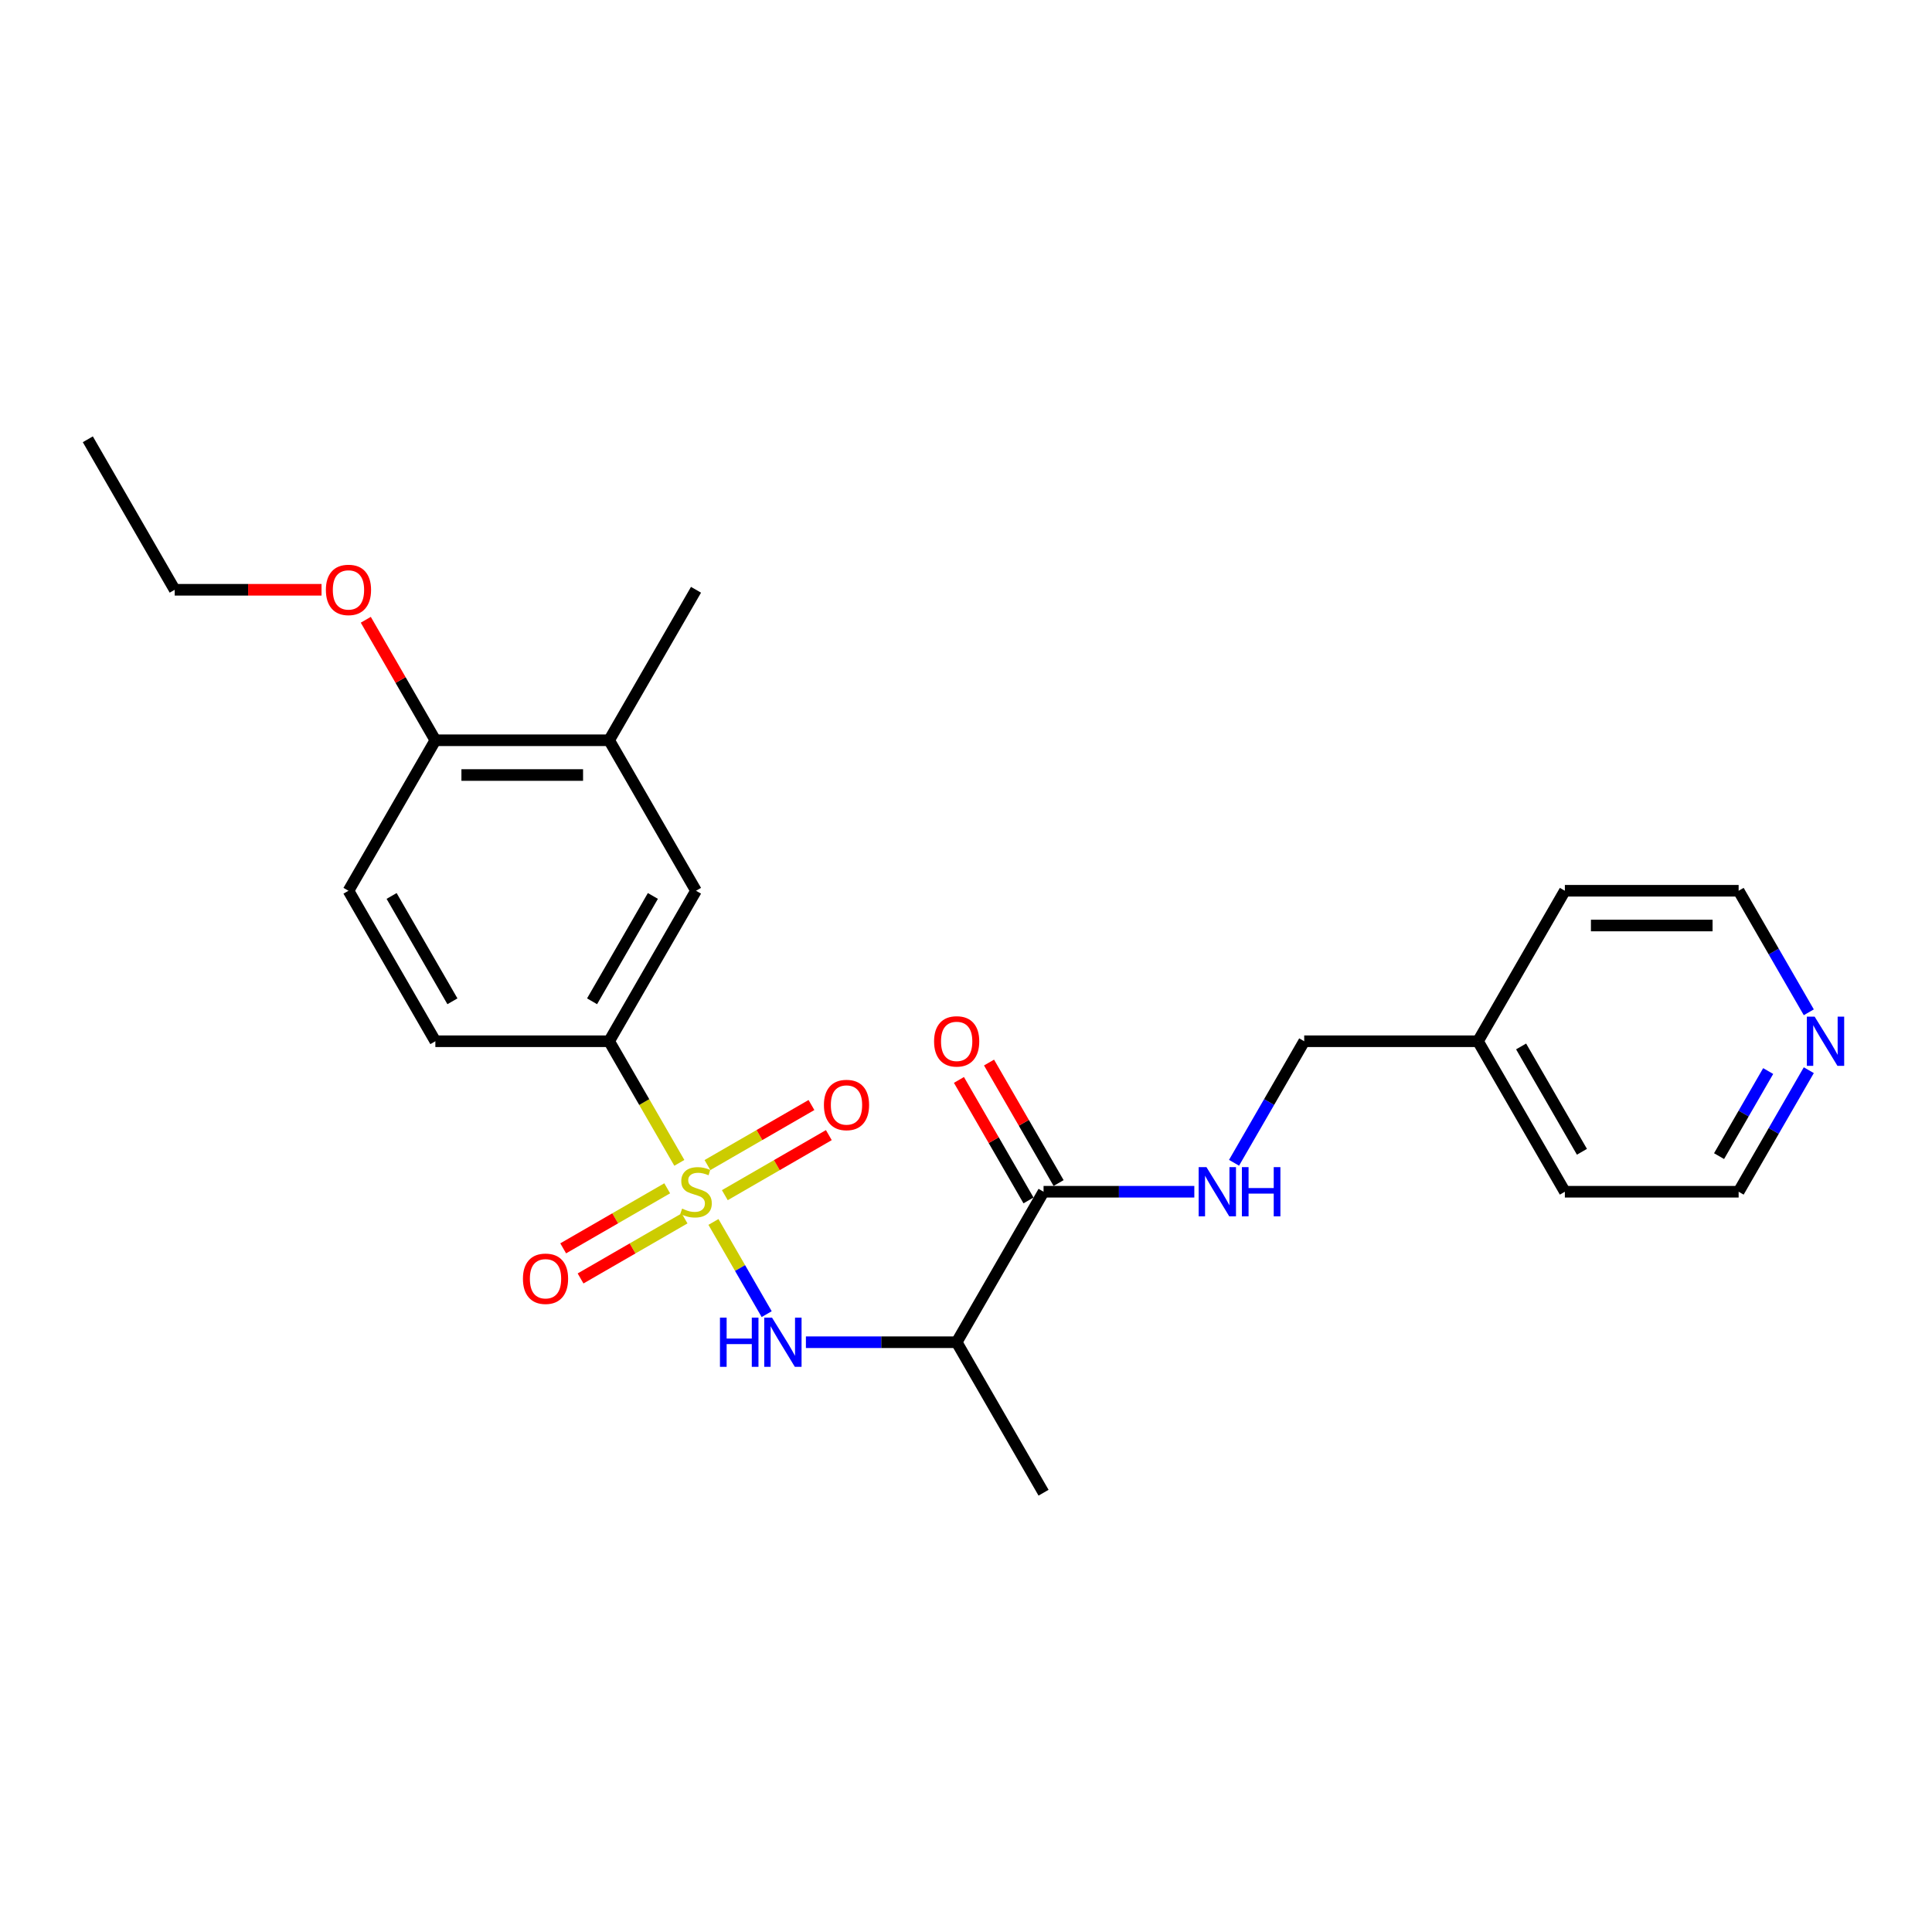 <?xml version='1.0' encoding='iso-8859-1'?>
<svg version='1.1' baseProfile='full'
              xmlns='http://www.w3.org/2000/svg'
                      xmlns:rdkit='http://www.rdkit.org/xml'
                      xmlns:xlink='http://www.w3.org/1999/xlink'
                  xml:space='preserve'
width='1000px' height='1000px' viewBox='0 0 1000 1000'>
<!-- END OF HEADER -->
<rect style='opacity:1.0;fill:#FFFFFF;stroke:none' width='1000' height='1000' x='0' y='0'> </rect>
<path class='bond-0' d='M 369.281,632.472 L 383.058,656.335' style='fill:none;fill-rule:evenodd;stroke:#CCCC00;stroke-width:6px;stroke-linecap:butt;stroke-linejoin:miter;stroke-opacity:1' />
<path class='bond-0' d='M 383.058,656.335 L 396.836,680.199' style='fill:none;fill-rule:evenodd;stroke:#0000FF;stroke-width:6px;stroke-linecap:butt;stroke-linejoin:miter;stroke-opacity:1' />
<path class='bond-1' d='M 351.625,601.891 L 333.454,570.419' style='fill:none;fill-rule:evenodd;stroke:#CCCC00;stroke-width:6px;stroke-linecap:butt;stroke-linejoin:miter;stroke-opacity:1' />
<path class='bond-1' d='M 333.454,570.419 L 315.284,538.947' style='fill:none;fill-rule:evenodd;stroke:#000000;stroke-width:6px;stroke-linecap:butt;stroke-linejoin:miter;stroke-opacity:1' />
<path class='bond-4' d='M 345.343,615.064 L 318.424,630.605' style='fill:none;fill-rule:evenodd;stroke:#CCCC00;stroke-width:6px;stroke-linecap:butt;stroke-linejoin:miter;stroke-opacity:1' />
<path class='bond-4' d='M 318.424,630.605 L 291.506,646.146' style='fill:none;fill-rule:evenodd;stroke:#FF0000;stroke-width:6px;stroke-linecap:butt;stroke-linejoin:miter;stroke-opacity:1' />
<path class='bond-4' d='M 354.337,630.642 L 327.419,646.184' style='fill:none;fill-rule:evenodd;stroke:#CCCC00;stroke-width:6px;stroke-linecap:butt;stroke-linejoin:miter;stroke-opacity:1' />
<path class='bond-4' d='M 327.419,646.184 L 300.5,661.725' style='fill:none;fill-rule:evenodd;stroke:#FF0000;stroke-width:6px;stroke-linecap:butt;stroke-linejoin:miter;stroke-opacity:1' />
<path class='bond-5' d='M 375.168,618.615 L 402.087,603.074' style='fill:none;fill-rule:evenodd;stroke:#CCCC00;stroke-width:6px;stroke-linecap:butt;stroke-linejoin:miter;stroke-opacity:1' />
<path class='bond-5' d='M 402.087,603.074 L 429.005,587.533' style='fill:none;fill-rule:evenodd;stroke:#FF0000;stroke-width:6px;stroke-linecap:butt;stroke-linejoin:miter;stroke-opacity:1' />
<path class='bond-5' d='M 366.174,603.037 L 393.092,587.495' style='fill:none;fill-rule:evenodd;stroke:#CCCC00;stroke-width:6px;stroke-linecap:butt;stroke-linejoin:miter;stroke-opacity:1' />
<path class='bond-5' d='M 393.092,587.495 L 420.011,571.954' style='fill:none;fill-rule:evenodd;stroke:#FF0000;stroke-width:6px;stroke-linecap:butt;stroke-linejoin:miter;stroke-opacity:1' />
<path class='bond-2' d='M 417.135,694.733 L 456.153,694.733' style='fill:none;fill-rule:evenodd;stroke:#0000FF;stroke-width:6px;stroke-linecap:butt;stroke-linejoin:miter;stroke-opacity:1' />
<path class='bond-2' d='M 456.153,694.733 L 495.17,694.733' style='fill:none;fill-rule:evenodd;stroke:#000000;stroke-width:6px;stroke-linecap:butt;stroke-linejoin:miter;stroke-opacity:1' />
<path class='bond-6' d='M 315.284,538.947 L 360.255,461.053' style='fill:none;fill-rule:evenodd;stroke:#000000;stroke-width:6px;stroke-linecap:butt;stroke-linejoin:miter;stroke-opacity:1' />
<path class='bond-6' d='M 306.451,518.268 L 337.931,463.743' style='fill:none;fill-rule:evenodd;stroke:#000000;stroke-width:6px;stroke-linecap:butt;stroke-linejoin:miter;stroke-opacity:1' />
<path class='bond-11' d='M 315.284,538.947 L 225.341,538.947' style='fill:none;fill-rule:evenodd;stroke:#000000;stroke-width:6px;stroke-linecap:butt;stroke-linejoin:miter;stroke-opacity:1' />
<path class='bond-3' d='M 495.17,694.733 L 540.142,616.84' style='fill:none;fill-rule:evenodd;stroke:#000000;stroke-width:6px;stroke-linecap:butt;stroke-linejoin:miter;stroke-opacity:1' />
<path class='bond-17' d='M 495.17,694.733 L 540.142,772.626' style='fill:none;fill-rule:evenodd;stroke:#000000;stroke-width:6px;stroke-linecap:butt;stroke-linejoin:miter;stroke-opacity:1' />
<path class='bond-7' d='M 540.142,616.84 L 579.159,616.84' style='fill:none;fill-rule:evenodd;stroke:#000000;stroke-width:6px;stroke-linecap:butt;stroke-linejoin:miter;stroke-opacity:1' />
<path class='bond-7' d='M 579.159,616.84 L 618.176,616.84' style='fill:none;fill-rule:evenodd;stroke:#0000FF;stroke-width:6px;stroke-linecap:butt;stroke-linejoin:miter;stroke-opacity:1' />
<path class='bond-10' d='M 547.931,612.342 L 529.927,581.158' style='fill:none;fill-rule:evenodd;stroke:#000000;stroke-width:6px;stroke-linecap:butt;stroke-linejoin:miter;stroke-opacity:1' />
<path class='bond-10' d='M 529.927,581.158 L 511.922,549.974' style='fill:none;fill-rule:evenodd;stroke:#FF0000;stroke-width:6px;stroke-linecap:butt;stroke-linejoin:miter;stroke-opacity:1' />
<path class='bond-10' d='M 532.352,621.337 L 514.348,590.152' style='fill:none;fill-rule:evenodd;stroke:#000000;stroke-width:6px;stroke-linecap:butt;stroke-linejoin:miter;stroke-opacity:1' />
<path class='bond-10' d='M 514.348,590.152 L 496.344,558.968' style='fill:none;fill-rule:evenodd;stroke:#FF0000;stroke-width:6px;stroke-linecap:butt;stroke-linejoin:miter;stroke-opacity:1' />
<path class='bond-8' d='M 360.255,461.053 L 315.284,383.16' style='fill:none;fill-rule:evenodd;stroke:#000000;stroke-width:6px;stroke-linecap:butt;stroke-linejoin:miter;stroke-opacity:1' />
<path class='bond-14' d='M 638.736,601.855 L 656.896,570.401' style='fill:none;fill-rule:evenodd;stroke:#0000FF;stroke-width:6px;stroke-linecap:butt;stroke-linejoin:miter;stroke-opacity:1' />
<path class='bond-14' d='M 656.896,570.401 L 675.056,538.947' style='fill:none;fill-rule:evenodd;stroke:#000000;stroke-width:6px;stroke-linecap:butt;stroke-linejoin:miter;stroke-opacity:1' />
<path class='bond-18' d='M 315.284,383.16 L 360.255,305.267' style='fill:none;fill-rule:evenodd;stroke:#000000;stroke-width:6px;stroke-linecap:butt;stroke-linejoin:miter;stroke-opacity:1' />
<path class='bond-25' d='M 315.284,383.16 L 225.341,383.16' style='fill:none;fill-rule:evenodd;stroke:#000000;stroke-width:6px;stroke-linecap:butt;stroke-linejoin:miter;stroke-opacity:1' />
<path class='bond-25' d='M 301.792,401.149 L 238.832,401.149' style='fill:none;fill-rule:evenodd;stroke:#000000;stroke-width:6px;stroke-linecap:butt;stroke-linejoin:miter;stroke-opacity:1' />
<path class='bond-9' d='M 225.341,383.16 L 180.369,461.053' style='fill:none;fill-rule:evenodd;stroke:#000000;stroke-width:6px;stroke-linecap:butt;stroke-linejoin:miter;stroke-opacity:1' />
<path class='bond-15' d='M 225.341,383.16 L 207.336,351.976' style='fill:none;fill-rule:evenodd;stroke:#000000;stroke-width:6px;stroke-linecap:butt;stroke-linejoin:miter;stroke-opacity:1' />
<path class='bond-15' d='M 207.336,351.976 L 189.332,320.792' style='fill:none;fill-rule:evenodd;stroke:#FF0000;stroke-width:6px;stroke-linecap:butt;stroke-linejoin:miter;stroke-opacity:1' />
<path class='bond-13' d='M 225.341,538.947 L 180.369,461.053' style='fill:none;fill-rule:evenodd;stroke:#000000;stroke-width:6px;stroke-linecap:butt;stroke-linejoin:miter;stroke-opacity:1' />
<path class='bond-13' d='M 234.174,518.268 L 202.694,463.743' style='fill:none;fill-rule:evenodd;stroke:#000000;stroke-width:6px;stroke-linecap:butt;stroke-linejoin:miter;stroke-opacity:1' />
<path class='bond-12' d='M 936.234,553.931 L 918.074,585.385' style='fill:none;fill-rule:evenodd;stroke:#0000FF;stroke-width:6px;stroke-linecap:butt;stroke-linejoin:miter;stroke-opacity:1' />
<path class='bond-12' d='M 918.074,585.385 L 899.914,616.84' style='fill:none;fill-rule:evenodd;stroke:#000000;stroke-width:6px;stroke-linecap:butt;stroke-linejoin:miter;stroke-opacity:1' />
<path class='bond-12' d='M 915.208,554.373 L 902.496,576.391' style='fill:none;fill-rule:evenodd;stroke:#0000FF;stroke-width:6px;stroke-linecap:butt;stroke-linejoin:miter;stroke-opacity:1' />
<path class='bond-12' d='M 902.496,576.391 L 889.783,598.409' style='fill:none;fill-rule:evenodd;stroke:#000000;stroke-width:6px;stroke-linecap:butt;stroke-linejoin:miter;stroke-opacity:1' />
<path class='bond-26' d='M 936.234,523.962 L 918.074,492.508' style='fill:none;fill-rule:evenodd;stroke:#0000FF;stroke-width:6px;stroke-linecap:butt;stroke-linejoin:miter;stroke-opacity:1' />
<path class='bond-26' d='M 918.074,492.508 L 899.914,461.053' style='fill:none;fill-rule:evenodd;stroke:#000000;stroke-width:6px;stroke-linecap:butt;stroke-linejoin:miter;stroke-opacity:1' />
<path class='bond-16' d='M 675.056,538.947 L 764.999,538.947' style='fill:none;fill-rule:evenodd;stroke:#000000;stroke-width:6px;stroke-linecap:butt;stroke-linejoin:miter;stroke-opacity:1' />
<path class='bond-21' d='M 166.428,305.267 L 128.427,305.267' style='fill:none;fill-rule:evenodd;stroke:#FF0000;stroke-width:6px;stroke-linecap:butt;stroke-linejoin:miter;stroke-opacity:1' />
<path class='bond-21' d='M 128.427,305.267 L 90.426,305.267' style='fill:none;fill-rule:evenodd;stroke:#000000;stroke-width:6px;stroke-linecap:butt;stroke-linejoin:miter;stroke-opacity:1' />
<path class='bond-22' d='M 764.999,538.947 L 809.971,461.053' style='fill:none;fill-rule:evenodd;stroke:#000000;stroke-width:6px;stroke-linecap:butt;stroke-linejoin:miter;stroke-opacity:1' />
<path class='bond-23' d='M 764.999,538.947 L 809.971,616.84' style='fill:none;fill-rule:evenodd;stroke:#000000;stroke-width:6px;stroke-linecap:butt;stroke-linejoin:miter;stroke-opacity:1' />
<path class='bond-23' d='M 787.324,541.636 L 818.804,596.161' style='fill:none;fill-rule:evenodd;stroke:#000000;stroke-width:6px;stroke-linecap:butt;stroke-linejoin:miter;stroke-opacity:1' />
<path class='bond-19' d='M 899.914,616.84 L 809.971,616.84' style='fill:none;fill-rule:evenodd;stroke:#000000;stroke-width:6px;stroke-linecap:butt;stroke-linejoin:miter;stroke-opacity:1' />
<path class='bond-20' d='M 899.914,461.053 L 809.971,461.053' style='fill:none;fill-rule:evenodd;stroke:#000000;stroke-width:6px;stroke-linecap:butt;stroke-linejoin:miter;stroke-opacity:1' />
<path class='bond-20' d='M 886.423,479.042 L 823.462,479.042' style='fill:none;fill-rule:evenodd;stroke:#000000;stroke-width:6px;stroke-linecap:butt;stroke-linejoin:miter;stroke-opacity:1' />
<path class='bond-24' d='M 90.426,305.267 L 45.455,227.374' style='fill:none;fill-rule:evenodd;stroke:#000000;stroke-width:6px;stroke-linecap:butt;stroke-linejoin:miter;stroke-opacity:1' />
<path  class='atom-0' d='M 353.06 625.582
Q 353.348 625.69, 354.535 626.194
Q 355.722 626.697, 357.017 627.021
Q 358.349 627.309, 359.644 627.309
Q 362.054 627.309, 363.457 626.158
Q 364.86 624.97, 364.86 622.92
Q 364.86 621.517, 364.141 620.653
Q 363.457 619.79, 362.378 619.322
Q 361.299 618.854, 359.5 618.315
Q 357.233 617.631, 355.866 616.983
Q 354.535 616.336, 353.564 614.969
Q 352.628 613.602, 352.628 611.299
Q 352.628 608.097, 354.787 606.118
Q 356.981 604.14, 361.299 604.14
Q 364.249 604.14, 367.595 605.543
L 366.767 608.313
Q 363.709 607.054, 361.407 607.054
Q 358.924 607.054, 357.557 608.097
Q 356.19 609.104, 356.226 610.867
Q 356.226 612.234, 356.91 613.062
Q 357.629 613.889, 358.636 614.357
Q 359.68 614.825, 361.407 615.364
Q 363.709 616.084, 365.076 616.804
Q 366.443 617.523, 367.415 618.998
Q 368.422 620.437, 368.422 622.92
Q 368.422 626.445, 366.048 628.352
Q 363.709 630.223, 359.788 630.223
Q 357.521 630.223, 355.794 629.719
Q 354.103 629.252, 352.089 628.424
L 353.06 625.582
' fill='#CCCC00'/>
<path  class='atom-1' d='M 372.65 681.997
L 376.103 681.997
L 376.103 692.826
L 389.127 692.826
L 389.127 681.997
L 392.581 681.997
L 392.581 707.468
L 389.127 707.468
L 389.127 695.704
L 376.103 695.704
L 376.103 707.468
L 372.65 707.468
L 372.65 681.997
' fill='#0000FF'/>
<path  class='atom-1' d='M 399.597 681.997
L 407.943 695.488
Q 408.771 696.819, 410.102 699.23
Q 411.433 701.64, 411.505 701.784
L 411.505 681.997
L 414.887 681.997
L 414.887 707.468
L 411.397 707.468
L 402.439 692.718
Q 401.395 690.991, 400.28 689.012
Q 399.201 687.033, 398.877 686.422
L 398.877 707.468
L 395.567 707.468
L 395.567 681.997
L 399.597 681.997
' fill='#0000FF'/>
<path  class='atom-5' d='M 270.67 661.883
Q 270.67 655.767, 273.692 652.349
Q 276.714 648.931, 282.362 648.931
Q 288.011 648.931, 291.033 652.349
Q 294.055 655.767, 294.055 661.883
Q 294.055 668.071, 290.997 671.597
Q 287.939 675.087, 282.362 675.087
Q 276.75 675.087, 273.692 671.597
Q 270.67 668.107, 270.67 661.883
M 282.362 672.208
Q 286.248 672.208, 288.335 669.618
Q 290.457 666.992, 290.457 661.883
Q 290.457 656.882, 288.335 654.364
Q 286.248 651.809, 282.362 651.809
Q 278.477 651.809, 276.354 654.328
Q 274.268 656.846, 274.268 661.883
Q 274.268 667.028, 276.354 669.618
Q 278.477 672.208, 282.362 672.208
' fill='#FF0000'/>
<path  class='atom-6' d='M 426.456 571.94
Q 426.456 565.824, 429.478 562.406
Q 432.5 558.988, 438.148 558.988
Q 443.797 558.988, 446.819 562.406
Q 449.841 565.824, 449.841 571.94
Q 449.841 578.128, 446.783 581.654
Q 443.725 585.144, 438.148 585.144
Q 432.536 585.144, 429.478 581.654
Q 426.456 578.164, 426.456 571.94
M 438.148 582.265
Q 442.034 582.265, 444.121 579.675
Q 446.243 577.049, 446.243 571.94
Q 446.243 566.939, 444.121 564.421
Q 442.034 561.866, 438.148 561.866
Q 434.263 561.866, 432.14 564.385
Q 430.054 566.903, 430.054 571.94
Q 430.054 577.085, 432.14 579.675
Q 434.263 582.265, 438.148 582.265
' fill='#FF0000'/>
<path  class='atom-8' d='M 624.454 604.104
L 632.801 617.595
Q 633.628 618.926, 634.96 621.337
Q 636.291 623.747, 636.363 623.891
L 636.363 604.104
L 639.745 604.104
L 639.745 629.575
L 636.255 629.575
L 627.296 614.825
Q 626.253 613.098, 625.138 611.119
Q 624.059 609.14, 623.735 608.529
L 623.735 629.575
L 620.425 629.575
L 620.425 604.104
L 624.454 604.104
' fill='#0000FF'/>
<path  class='atom-8' d='M 642.803 604.104
L 646.256 604.104
L 646.256 614.933
L 659.28 614.933
L 659.28 604.104
L 662.734 604.104
L 662.734 629.575
L 659.28 629.575
L 659.28 617.811
L 646.256 617.811
L 646.256 629.575
L 642.803 629.575
L 642.803 604.104
' fill='#0000FF'/>
<path  class='atom-11' d='M 483.477 539.018
Q 483.477 532.902, 486.5 529.484
Q 489.522 526.067, 495.17 526.067
Q 500.818 526.067, 503.841 529.484
Q 506.863 532.902, 506.863 539.018
Q 506.863 545.207, 503.805 548.732
Q 500.747 552.222, 495.17 552.222
Q 489.558 552.222, 486.5 548.732
Q 483.477 545.243, 483.477 539.018
M 495.17 549.344
Q 499.056 549.344, 501.142 546.754
Q 503.265 544.127, 503.265 539.018
Q 503.265 534.018, 501.142 531.499
Q 499.056 528.945, 495.17 528.945
Q 491.285 528.945, 489.162 531.463
Q 487.075 533.982, 487.075 539.018
Q 487.075 544.163, 489.162 546.754
Q 491.285 549.344, 495.17 549.344
' fill='#FF0000'/>
<path  class='atom-13' d='M 939.255 526.211
L 947.602 539.702
Q 948.429 541.033, 949.76 543.444
Q 951.092 545.854, 951.164 545.998
L 951.164 526.211
L 954.545 526.211
L 954.545 551.682
L 951.056 551.682
L 942.097 536.932
Q 941.054 535.205, 939.939 533.226
Q 938.859 531.247, 938.536 530.636
L 938.536 551.682
L 935.226 551.682
L 935.226 526.211
L 939.255 526.211
' fill='#0000FF'/>
<path  class='atom-16' d='M 168.677 305.339
Q 168.677 299.223, 171.699 295.805
Q 174.721 292.388, 180.369 292.388
Q 186.018 292.388, 189.04 295.805
Q 192.062 299.223, 192.062 305.339
Q 192.062 311.528, 189.004 315.053
Q 185.946 318.543, 180.369 318.543
Q 174.757 318.543, 171.699 315.053
Q 168.677 311.563, 168.677 305.339
M 180.369 315.665
Q 184.255 315.665, 186.341 313.075
Q 188.464 310.448, 188.464 305.339
Q 188.464 300.339, 186.341 297.82
Q 184.255 295.266, 180.369 295.266
Q 176.484 295.266, 174.361 297.784
Q 172.274 300.303, 172.274 305.339
Q 172.274 310.484, 174.361 313.075
Q 176.484 315.665, 180.369 315.665
' fill='#FF0000'/>
</svg>
